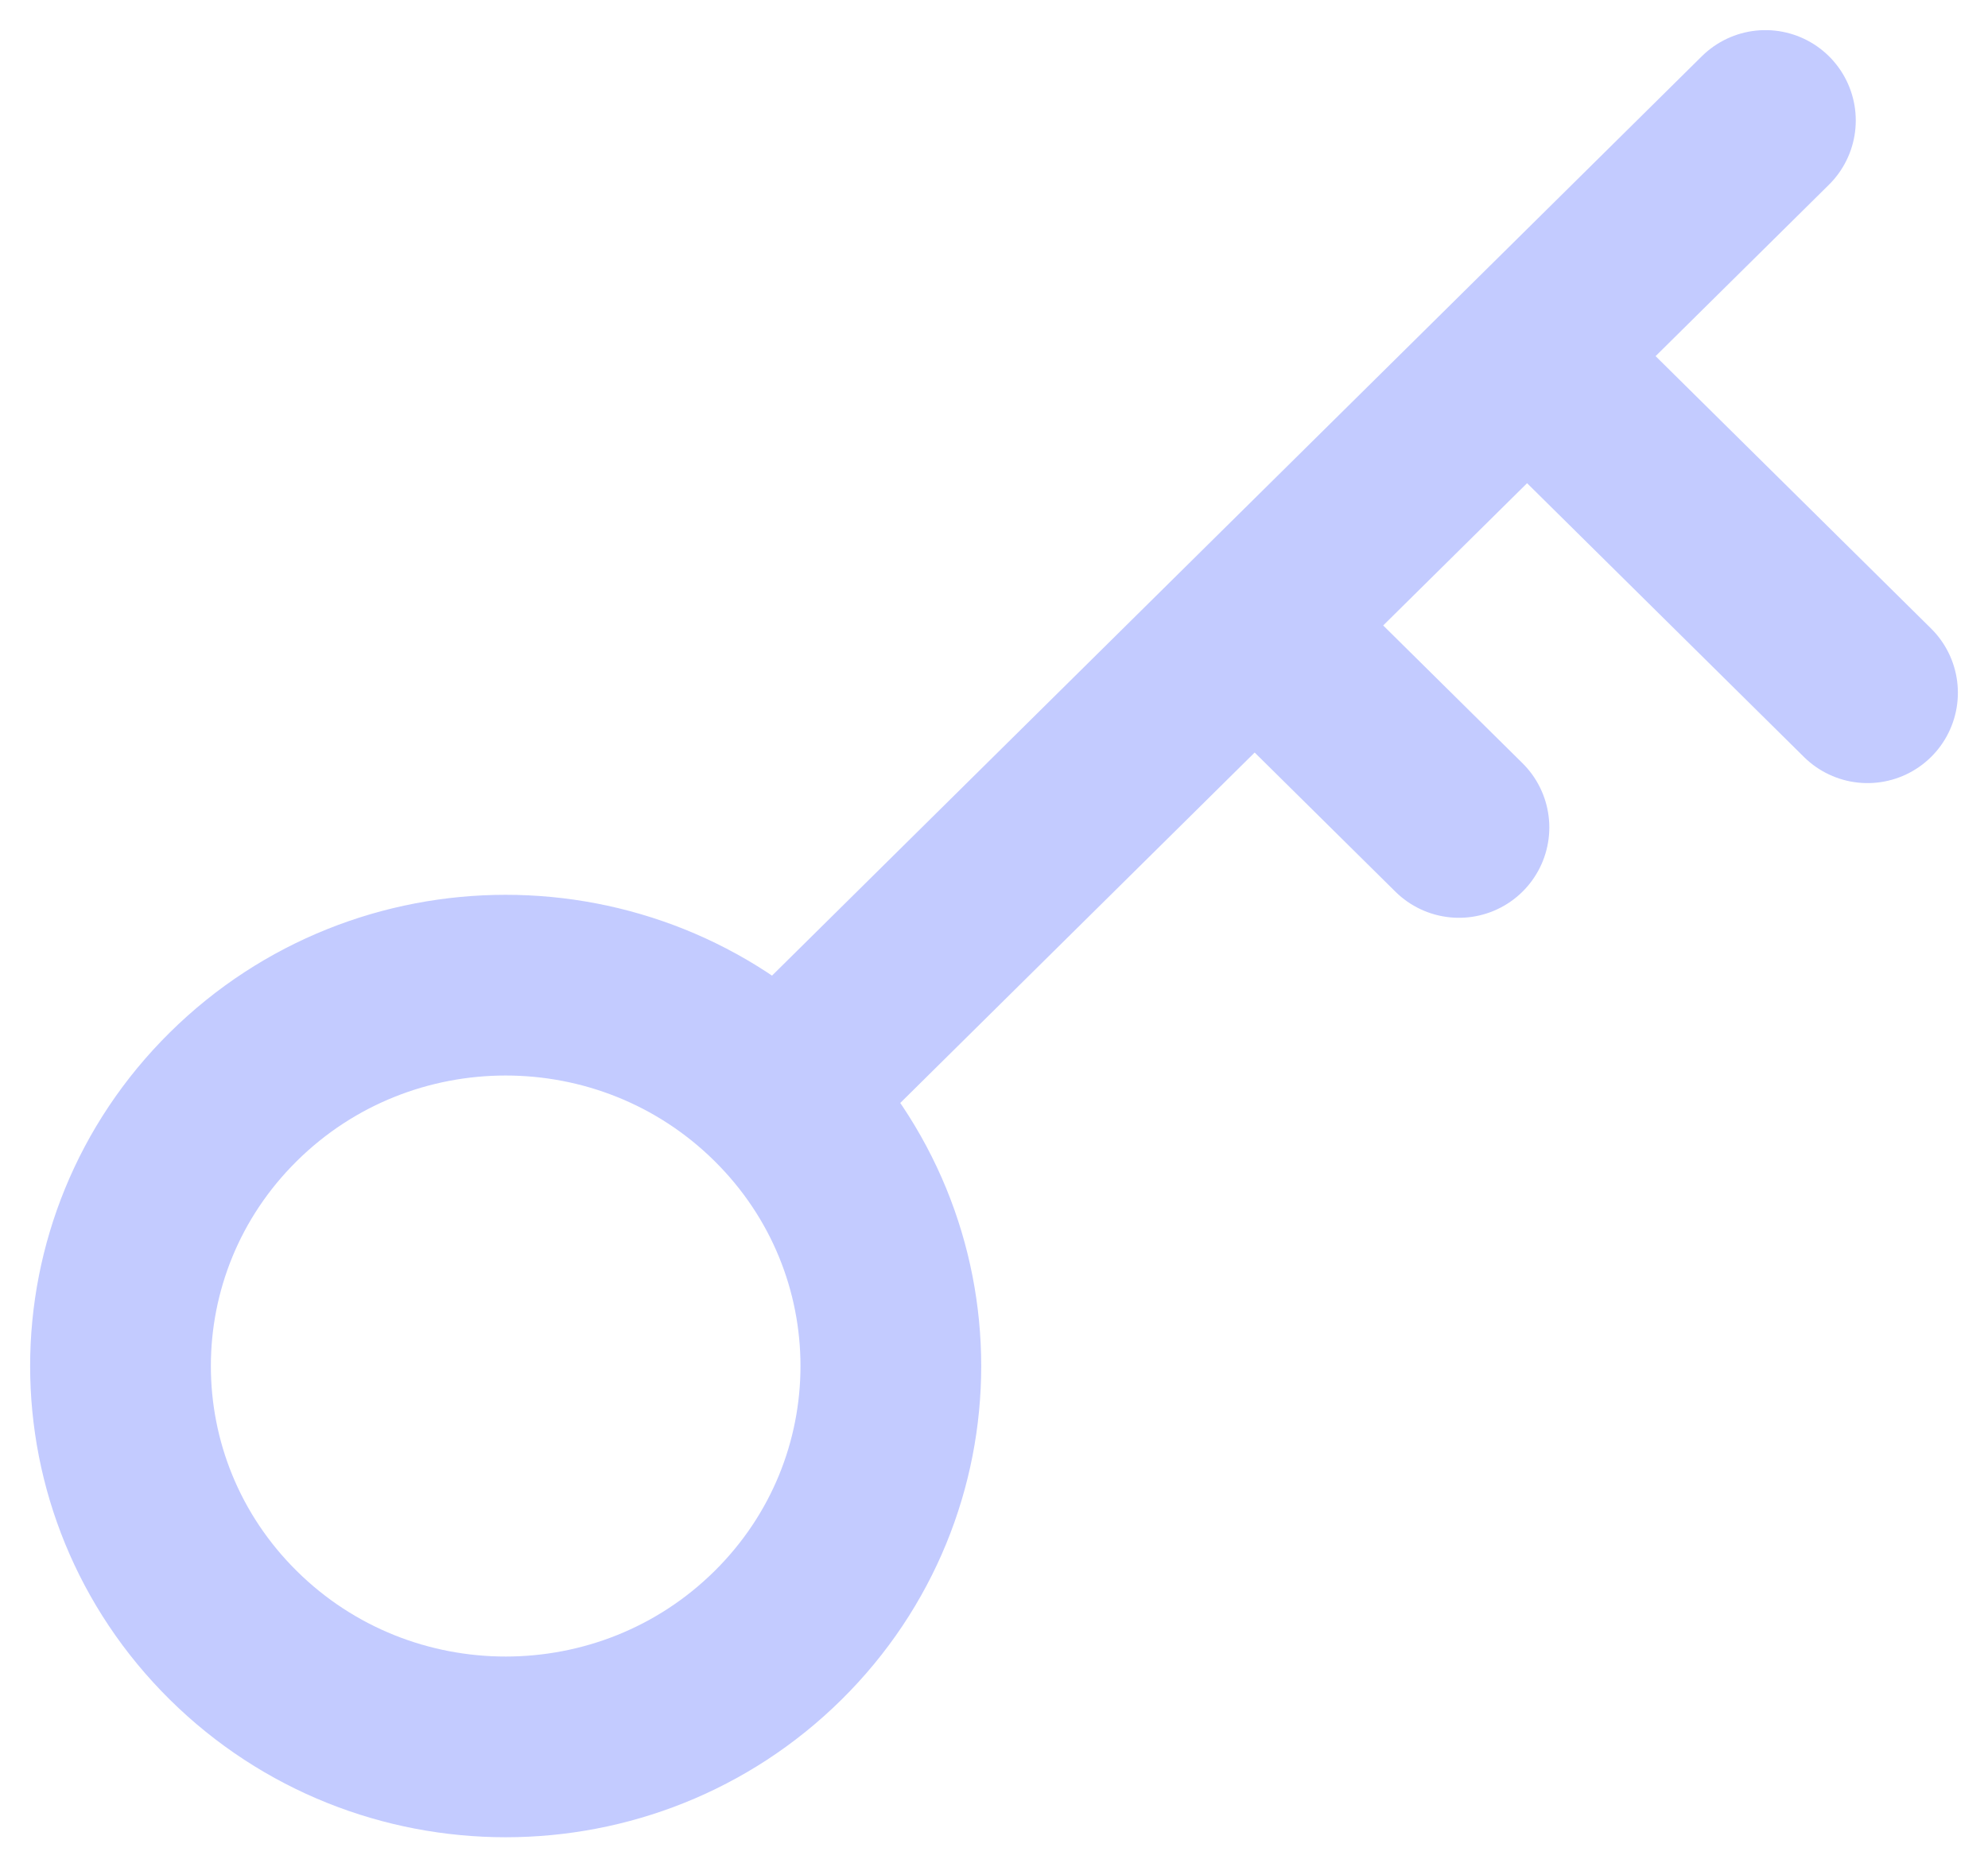 <?xml version="1.0" encoding="UTF-8"?> <svg xmlns="http://www.w3.org/2000/svg" width="33" height="31" viewBox="0 0 33 31" fill="none"> <path d="M12.915 18.207C10.418 15.737 6.37 15.737 3.873 18.207C1.376 20.676 1.376 24.679 3.873 27.148C6.37 29.617 10.418 29.617 12.915 27.148C15.412 24.679 15.412 20.676 12.915 18.207ZM12.915 18.207L20.827 10.383M25.349 5.912L29.305 2M25.349 5.912L31 11.5M25.349 5.912L20.827 10.383M20.827 10.383L24.218 13.736" stroke="#C3CBFF" stroke-width="3" stroke-linecap="round" stroke-linejoin="round"></path> </svg> 